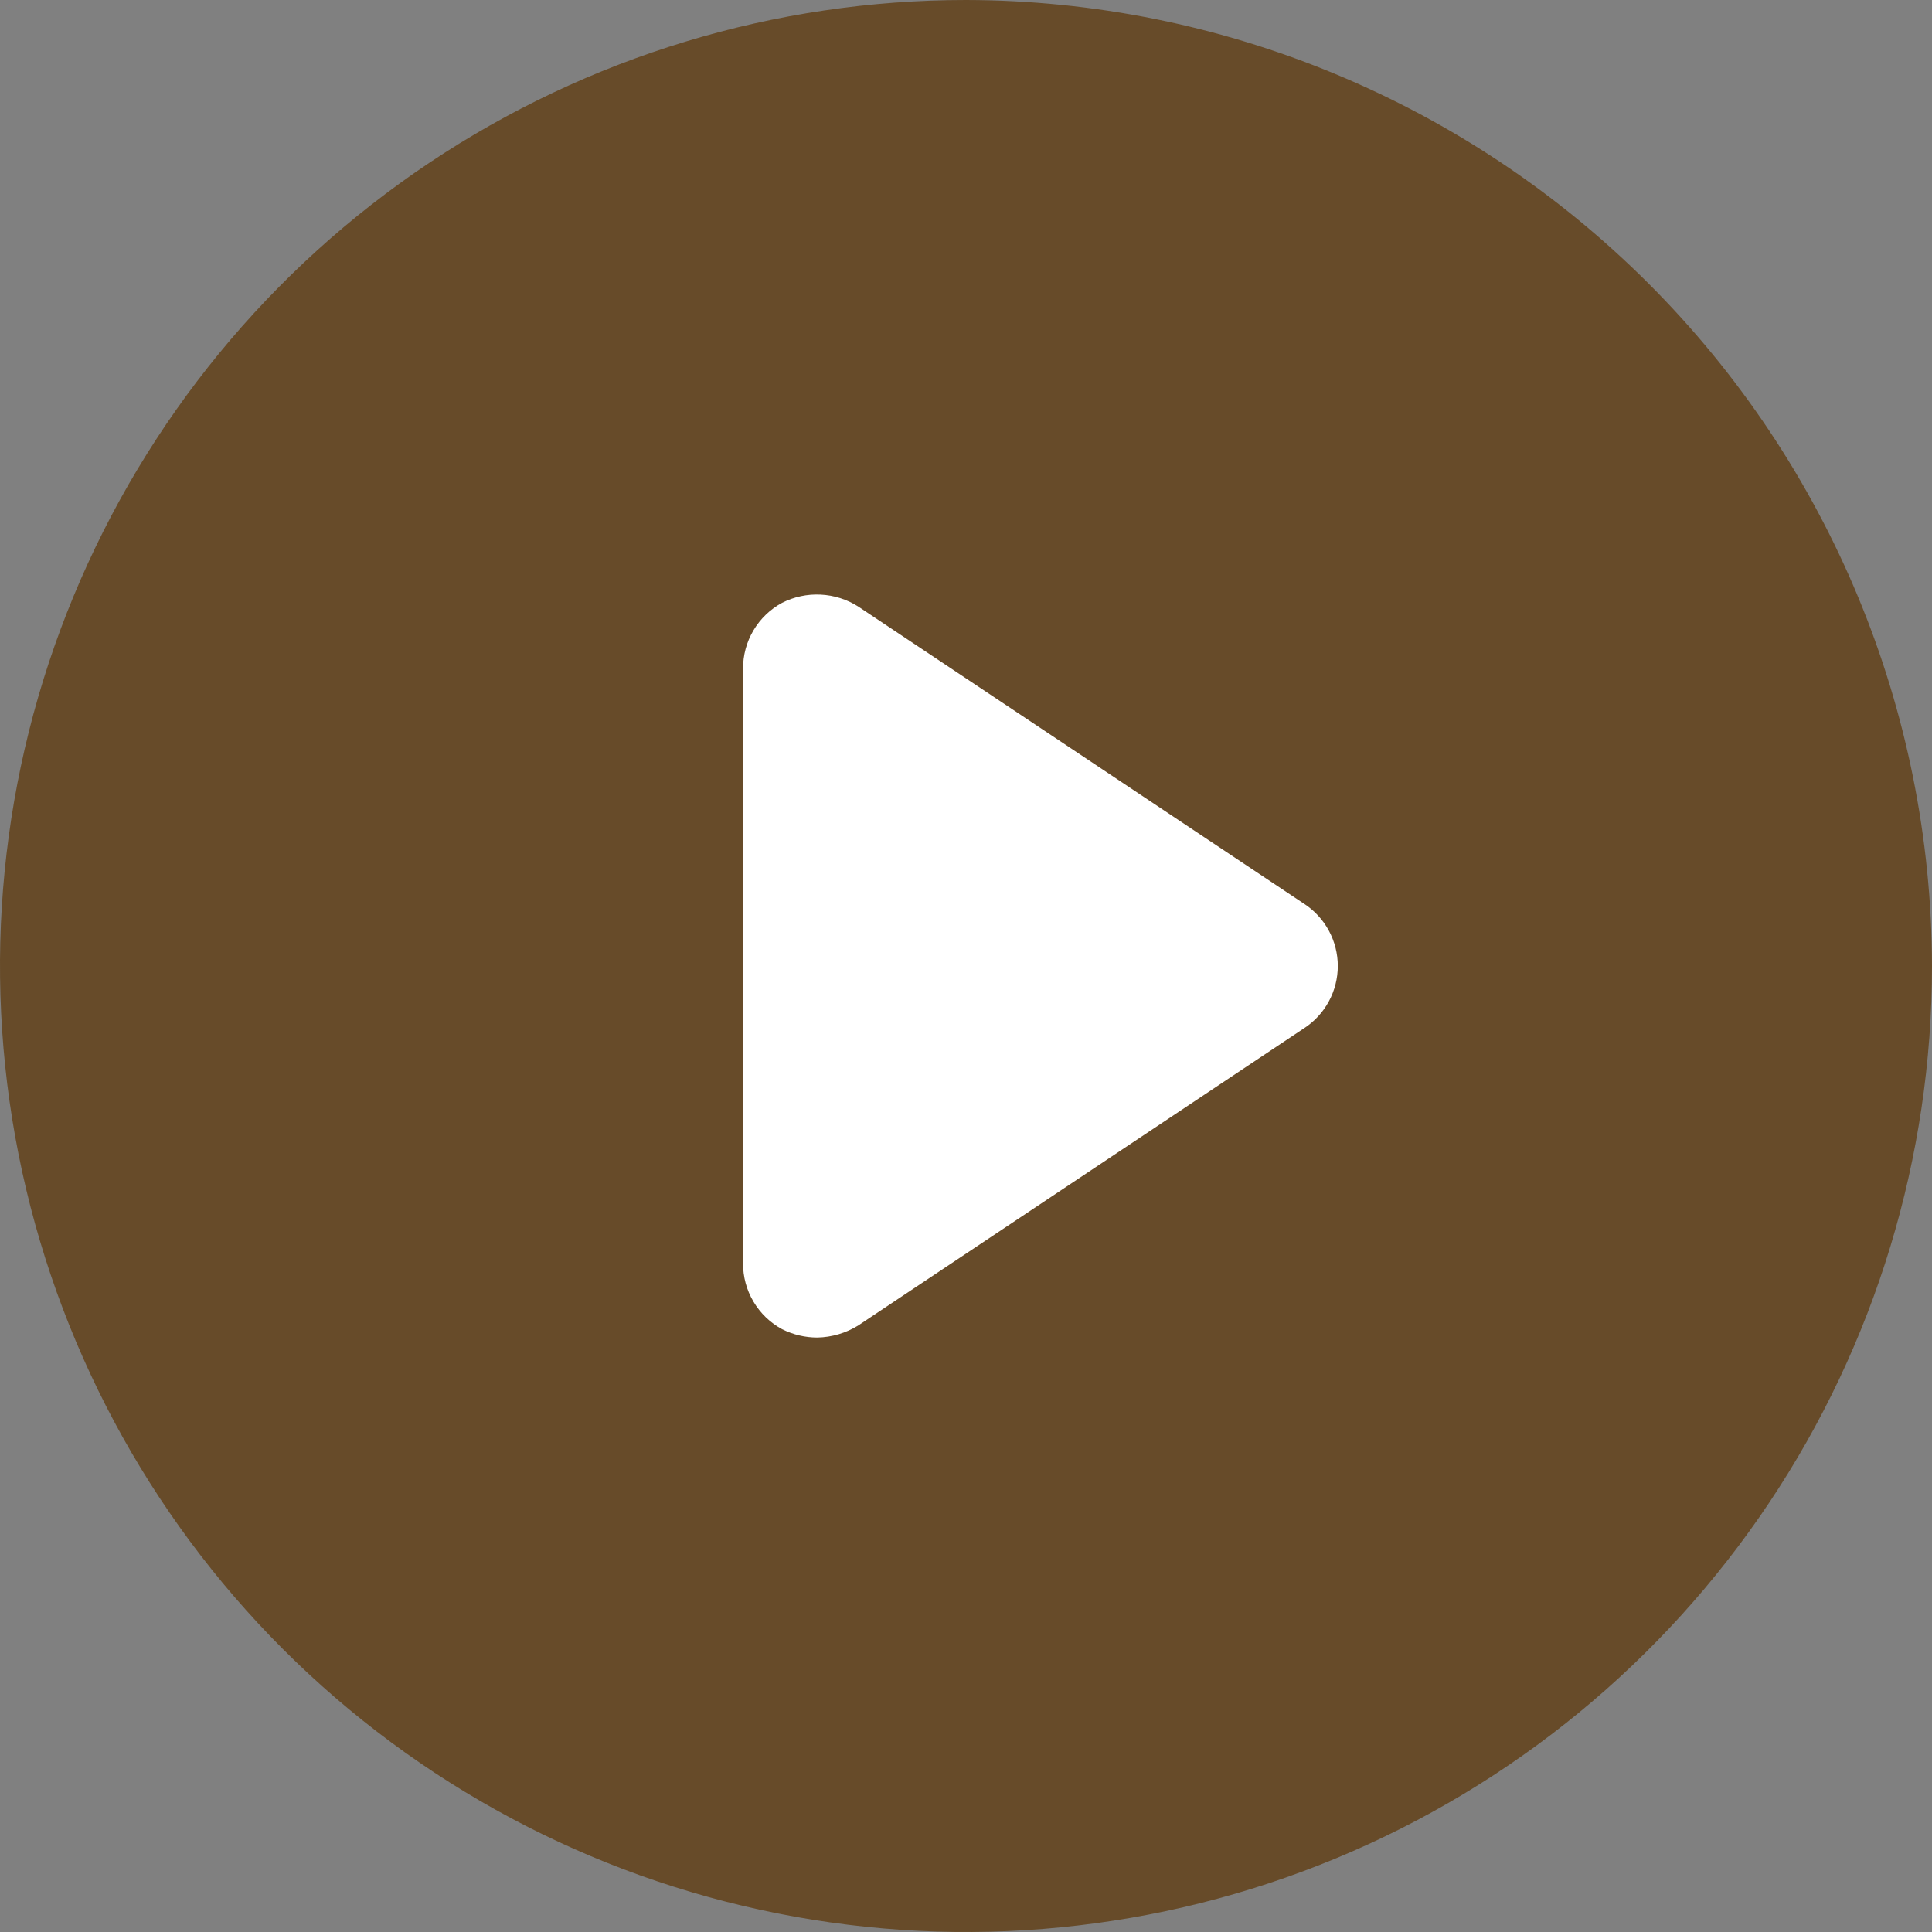 <svg width="52" height="52" viewBox="0 0 52 52" fill="none" xmlns="http://www.w3.org/2000/svg">
<rect x="0" y="0" width="52" height="52" fill="#808080" stroke="none"/>
<path d="M26 0C20.858 0 15.831 1.525 11.555 4.382C7.28 7.239 3.947 11.299 1.979 16.05C0.011 20.801 -0.504 26.029 0.5 31.072C1.503 36.116 3.979 40.749 7.615 44.385C11.251 48.021 15.884 50.497 20.928 51.5C25.971 52.504 31.199 51.989 35.95 50.021C40.701 48.053 44.761 44.721 47.618 40.445C50.475 36.169 52 31.142 52 26C51.987 19.108 49.243 12.503 44.37 7.63C39.497 2.757 32.892 0.013 26 0Z" fill="#674B29"/>
<path d="M23.1 35.675L35.1 27.675C35.379 27.493 35.607 27.245 35.766 26.952C35.924 26.66 36.007 26.333 36.007 26C36.007 25.667 35.924 25.34 35.766 25.048C35.607 24.755 35.379 24.507 35.1 24.325L23.1 16.325C22.796 16.132 22.448 16.021 22.088 16.004C21.729 15.986 21.371 16.062 21.05 16.225C20.73 16.398 20.464 16.654 20.279 16.967C20.094 17.279 19.997 17.637 20 18V34C19.997 34.363 20.094 34.721 20.279 35.033C20.464 35.346 20.73 35.602 21.05 35.775C21.345 35.923 21.67 36 22 36C22.389 35.992 22.769 35.88 23.1 35.675Z" fill="white"/>
</svg>
